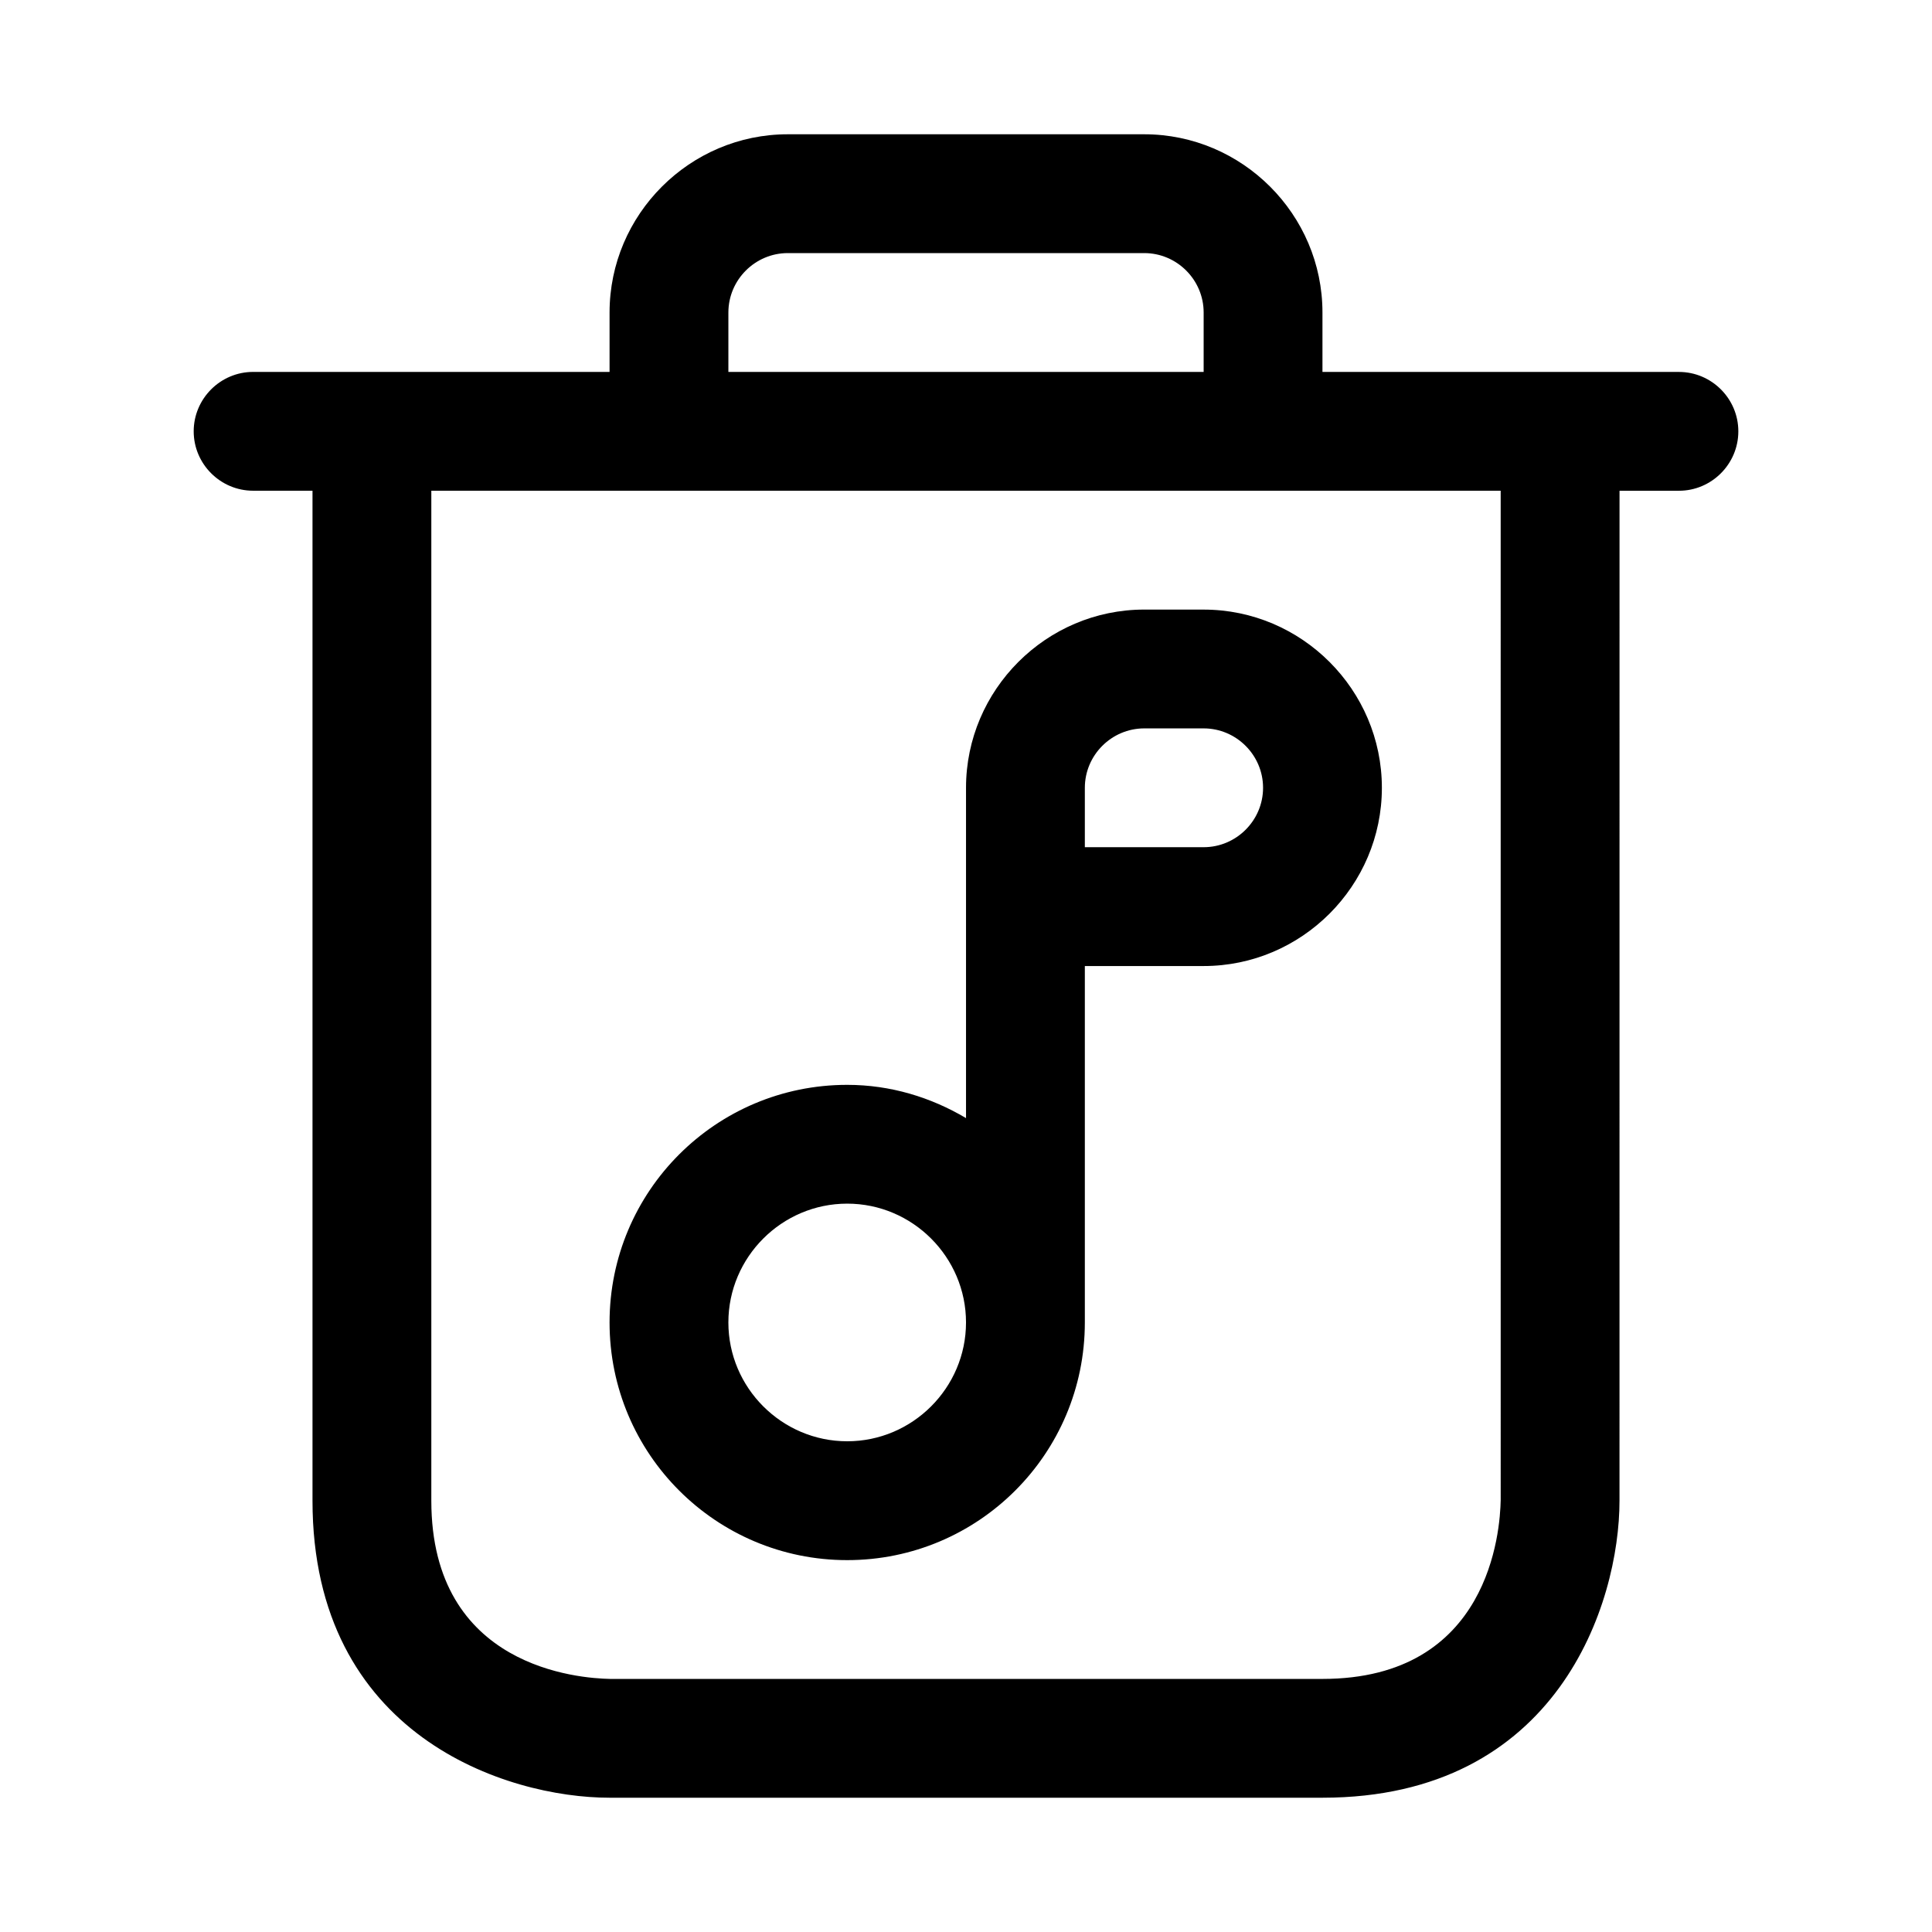 <?xml version="1.0" encoding="UTF-8"?>
<!-- Uploaded to: ICON Repo, www.svgrepo.com, Generator: ICON Repo Mixer Tools -->
<svg fill="#000000" width="800px" height="800px" version="1.1" viewBox="144 144 512 512" xmlns="http://www.w3.org/2000/svg">
 <path d="m588.93 242.56h-94.465v-15.746c0-25.977-21.254-47.23-47.23-47.23h-94.465c-25.977 0-47.23 21.254-47.23 47.23v15.742l-94.465 0.004c-8.66 0-15.746 7.086-15.746 15.742 0 8.66 7.086 15.742 15.742 15.742h15.742v267.65c0 62.348 51.484 78.719 78.719 78.719h188.93c62.348 0 78.719-51.484 78.719-78.719l0.008-267.64h15.742c8.66 0 15.742-7.086 15.742-15.742 0.004-8.66-7.082-15.746-15.742-15.746zm-251.9-15.746c0-8.66 7.086-15.742 15.742-15.742h94.465c8.66 0 15.742 7.086 15.742 15.742v15.742h-125.95zm204.67 314.73c-0.156 8.027-2.836 47.387-47.234 47.387h-188.77c-8.027-0.156-47.391-2.832-47.391-47.23v-267.65h283.39zm-94.465-236c-25.977 0-47.23 21.254-47.23 47.23v87.535c-9.289-5.508-19.996-8.812-31.488-8.812-34.793 0-62.977 28.184-62.977 62.977 0 34.793 28.184 62.977 62.977 62.977s62.977-28.184 62.977-62.977v-94.465h31.488c25.977 0 47.23-21.254 47.23-47.23 0-25.977-21.254-47.23-47.23-47.23zm-78.719 220.41c-17.32 0-31.488-14.168-31.488-31.488 0-17.32 14.168-31.488 31.488-31.488 17.32 0 31.488 14.168 31.488 31.488 0 17.32-14.172 31.488-31.488 31.488zm110.21-173.18c0 8.66-7.086 15.742-15.742 15.742h-31.488v-15.742c0-8.66 7.086-15.742 15.742-15.742h15.742c8.66 0 15.746 7.082 15.746 15.742z"/>
</svg>